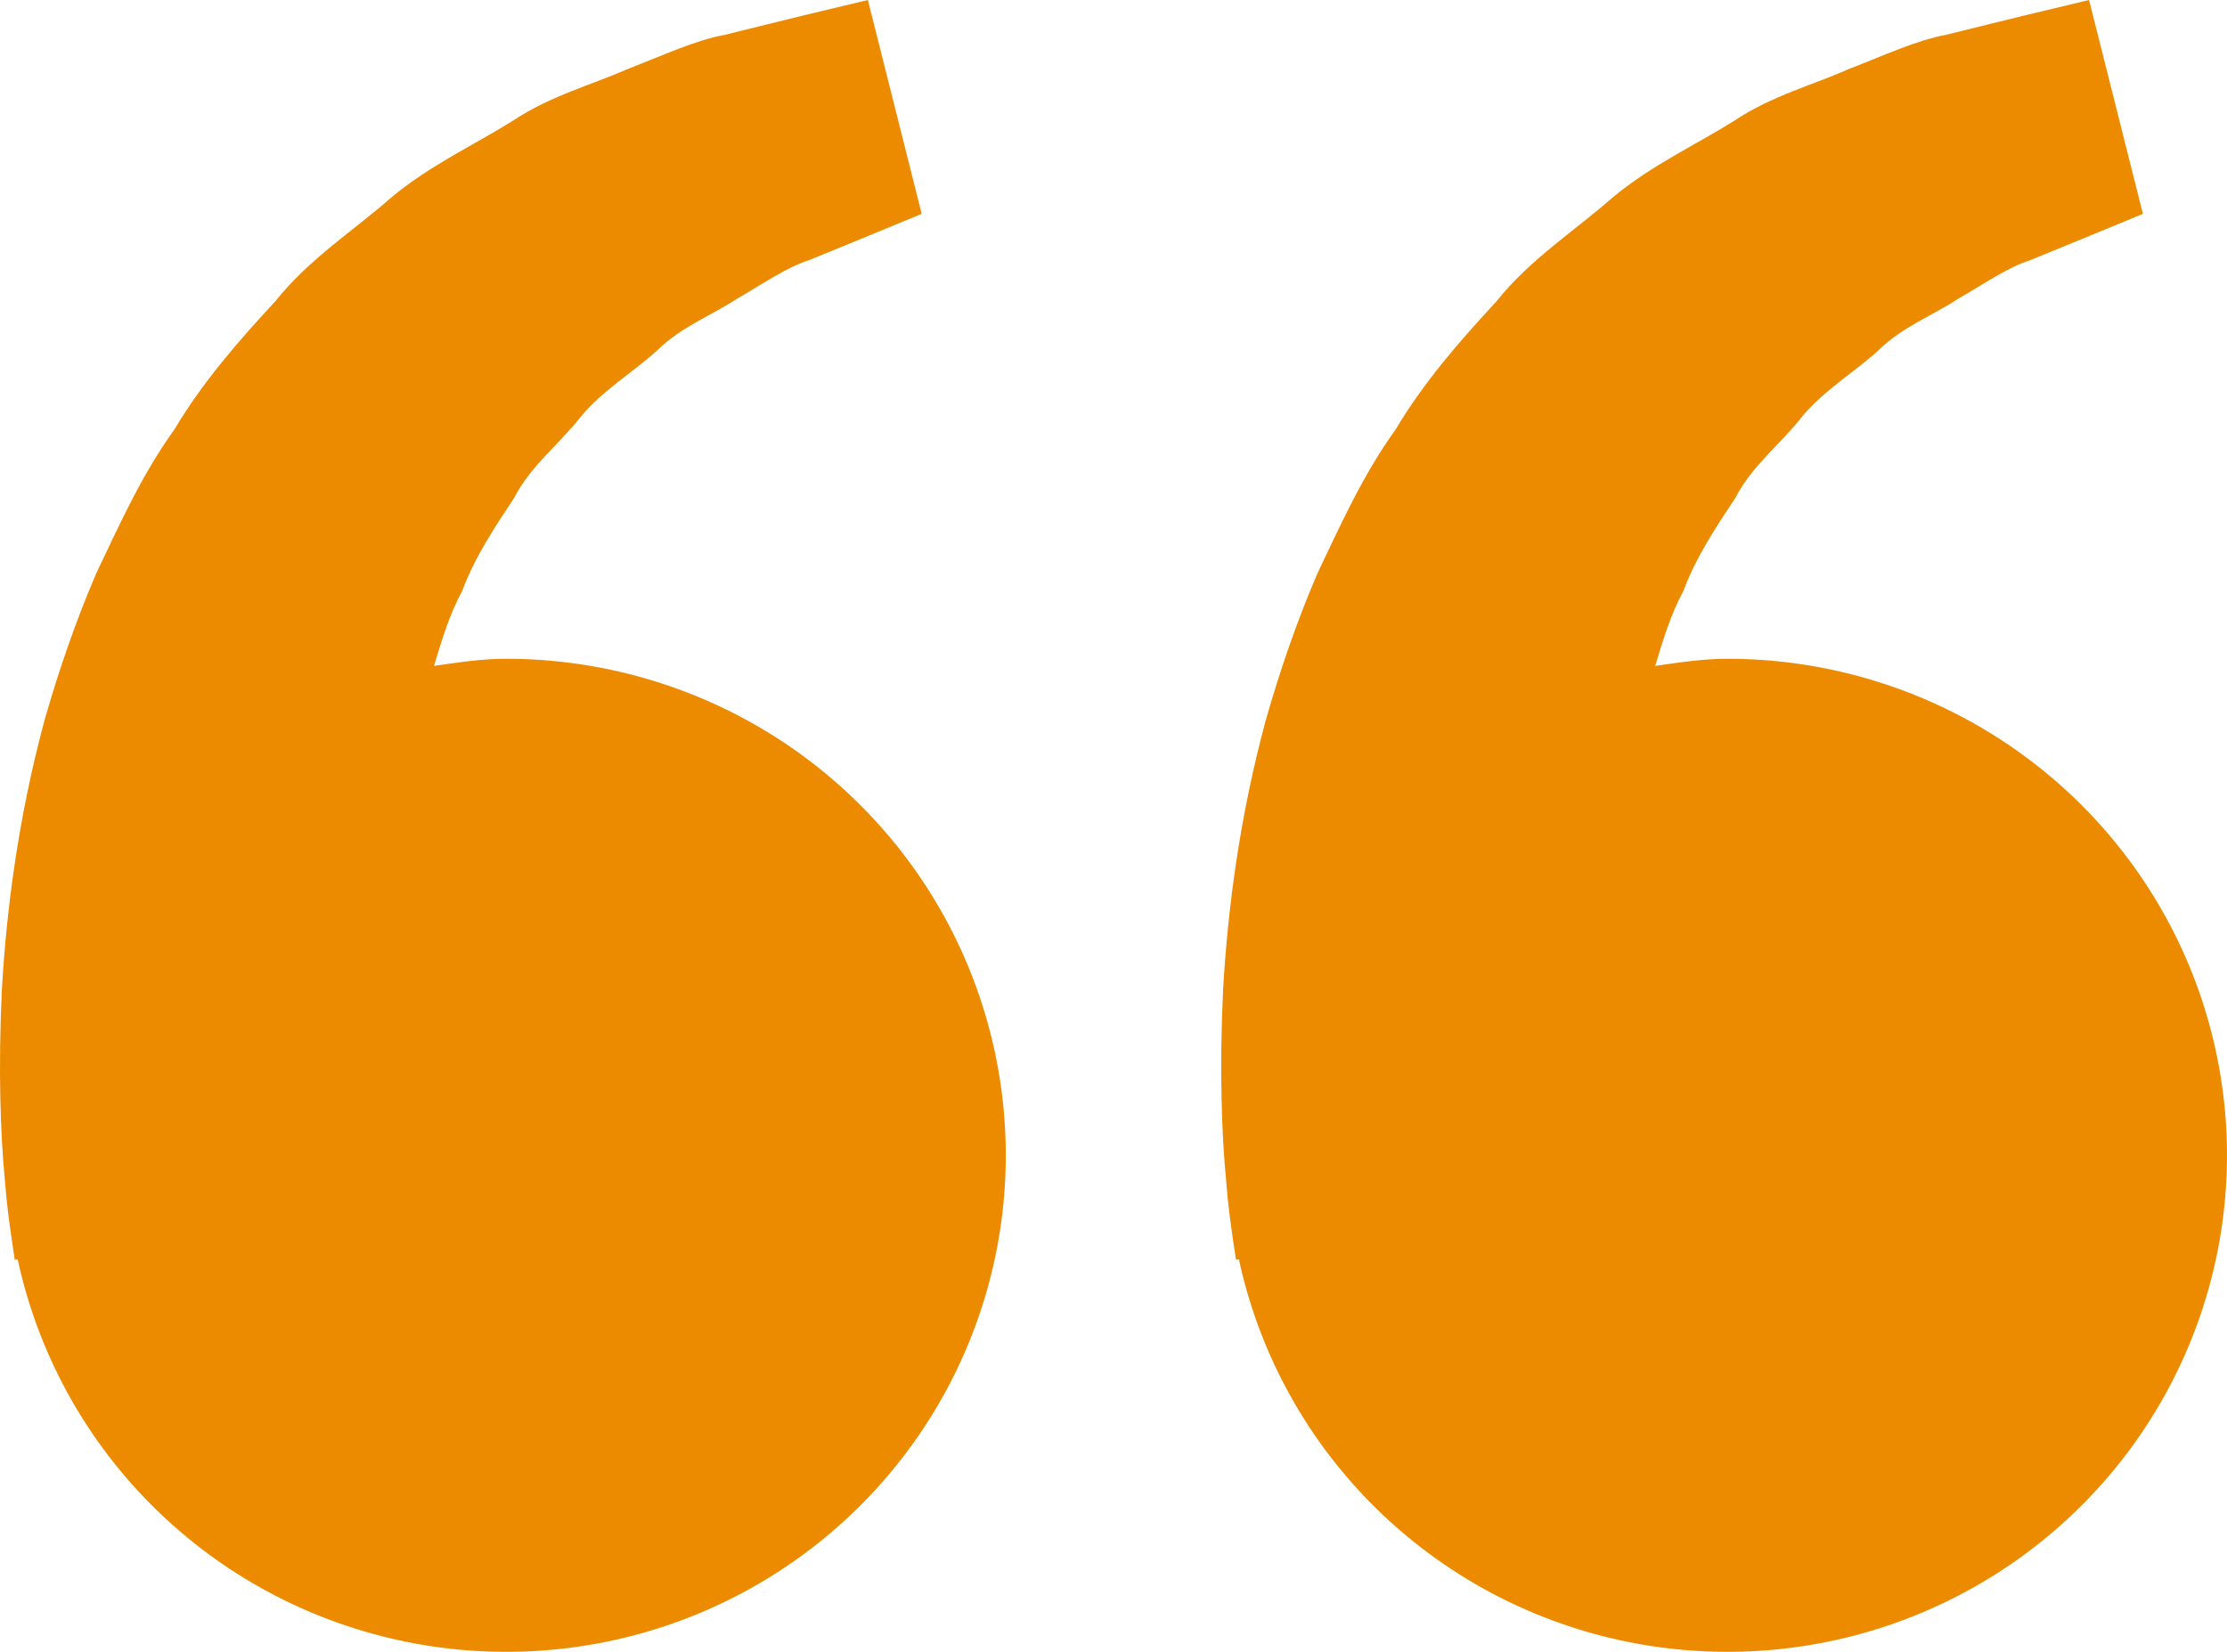 <svg width="62" height="46" viewBox="0 0 62 46" fill="none" xmlns="http://www.w3.org/2000/svg">
<path d="M14.092 18.345C13.402 18.345 12.741 18.449 12.083 18.544C12.296 17.831 12.515 17.106 12.868 16.455C13.22 15.508 13.77 14.688 14.317 13.861C14.775 12.967 15.581 12.362 16.175 11.597C16.796 10.853 17.643 10.358 18.314 9.741C18.972 9.096 19.834 8.773 20.52 8.318C21.238 7.909 21.862 7.458 22.529 7.243L24.195 6.56L25.66 5.955L24.162 0L22.316 0.442C21.726 0.59 21.006 0.762 20.187 0.968C19.349 1.122 18.456 1.543 17.461 1.927C16.478 2.363 15.34 2.658 14.283 3.359C13.22 4.028 11.993 4.588 10.911 5.485C9.863 6.41 8.599 7.212 7.666 8.389C6.646 9.489 5.638 10.644 4.856 11.959C3.951 13.213 3.336 14.59 2.687 15.951C2.099 17.312 1.626 18.704 1.24 20.056C0.508 22.767 0.18 25.341 0.053 27.545C-0.052 29.751 0.01 31.585 0.14 32.913C0.186 33.54 0.273 34.148 0.335 34.569L0.412 35.085L0.492 35.067C1.042 37.62 2.307 39.966 4.142 41.834C5.977 43.702 8.306 45.015 10.861 45.621C13.415 46.228 16.09 46.103 18.576 45.262C21.062 44.42 23.257 42.896 24.908 40.866C26.559 38.836 27.599 36.383 27.906 33.79C28.213 31.197 27.775 28.57 26.644 26.214C25.512 23.858 23.733 21.869 21.512 20.476C19.29 19.084 16.718 18.345 14.092 18.345ZM48.09 18.345C47.401 18.345 46.74 18.449 46.081 18.544C46.295 17.831 46.514 17.106 46.867 16.455C47.219 15.508 47.769 14.688 48.316 13.861C48.773 12.967 49.58 12.362 50.174 11.597C50.795 10.853 51.642 10.358 52.312 9.741C52.971 9.096 53.833 8.773 54.519 8.318C55.236 7.909 55.861 7.458 56.528 7.243L58.194 6.56L59.659 5.955L58.16 0L56.315 0.442C55.725 0.59 55.005 0.762 54.185 0.968C53.348 1.122 52.455 1.543 51.459 1.927C50.48 2.366 49.339 2.658 48.282 3.362C47.219 4.032 45.992 4.591 44.91 5.488C43.862 6.413 42.598 7.215 41.665 8.389C40.645 9.489 39.637 10.644 38.855 11.959C37.95 13.213 37.334 14.59 36.685 15.951C36.098 17.312 35.625 18.704 35.239 20.056C34.506 22.767 34.179 25.341 34.052 27.545C33.947 29.751 34.009 31.585 34.139 32.913C34.185 33.54 34.272 34.148 34.333 34.569L34.411 35.085L34.491 35.067C35.041 37.62 36.306 39.966 38.141 41.834C39.976 43.702 42.305 45.015 44.859 45.621C47.414 46.228 50.089 46.103 52.575 45.262C55.06 44.42 57.256 42.896 58.907 40.866C60.558 38.836 61.597 36.383 61.904 33.79C62.212 31.197 61.774 28.57 60.643 26.214C59.511 23.858 57.732 21.869 55.51 20.476C53.289 19.084 50.717 18.345 48.09 18.345Z" fill="#ED8B00"/>
</svg>

